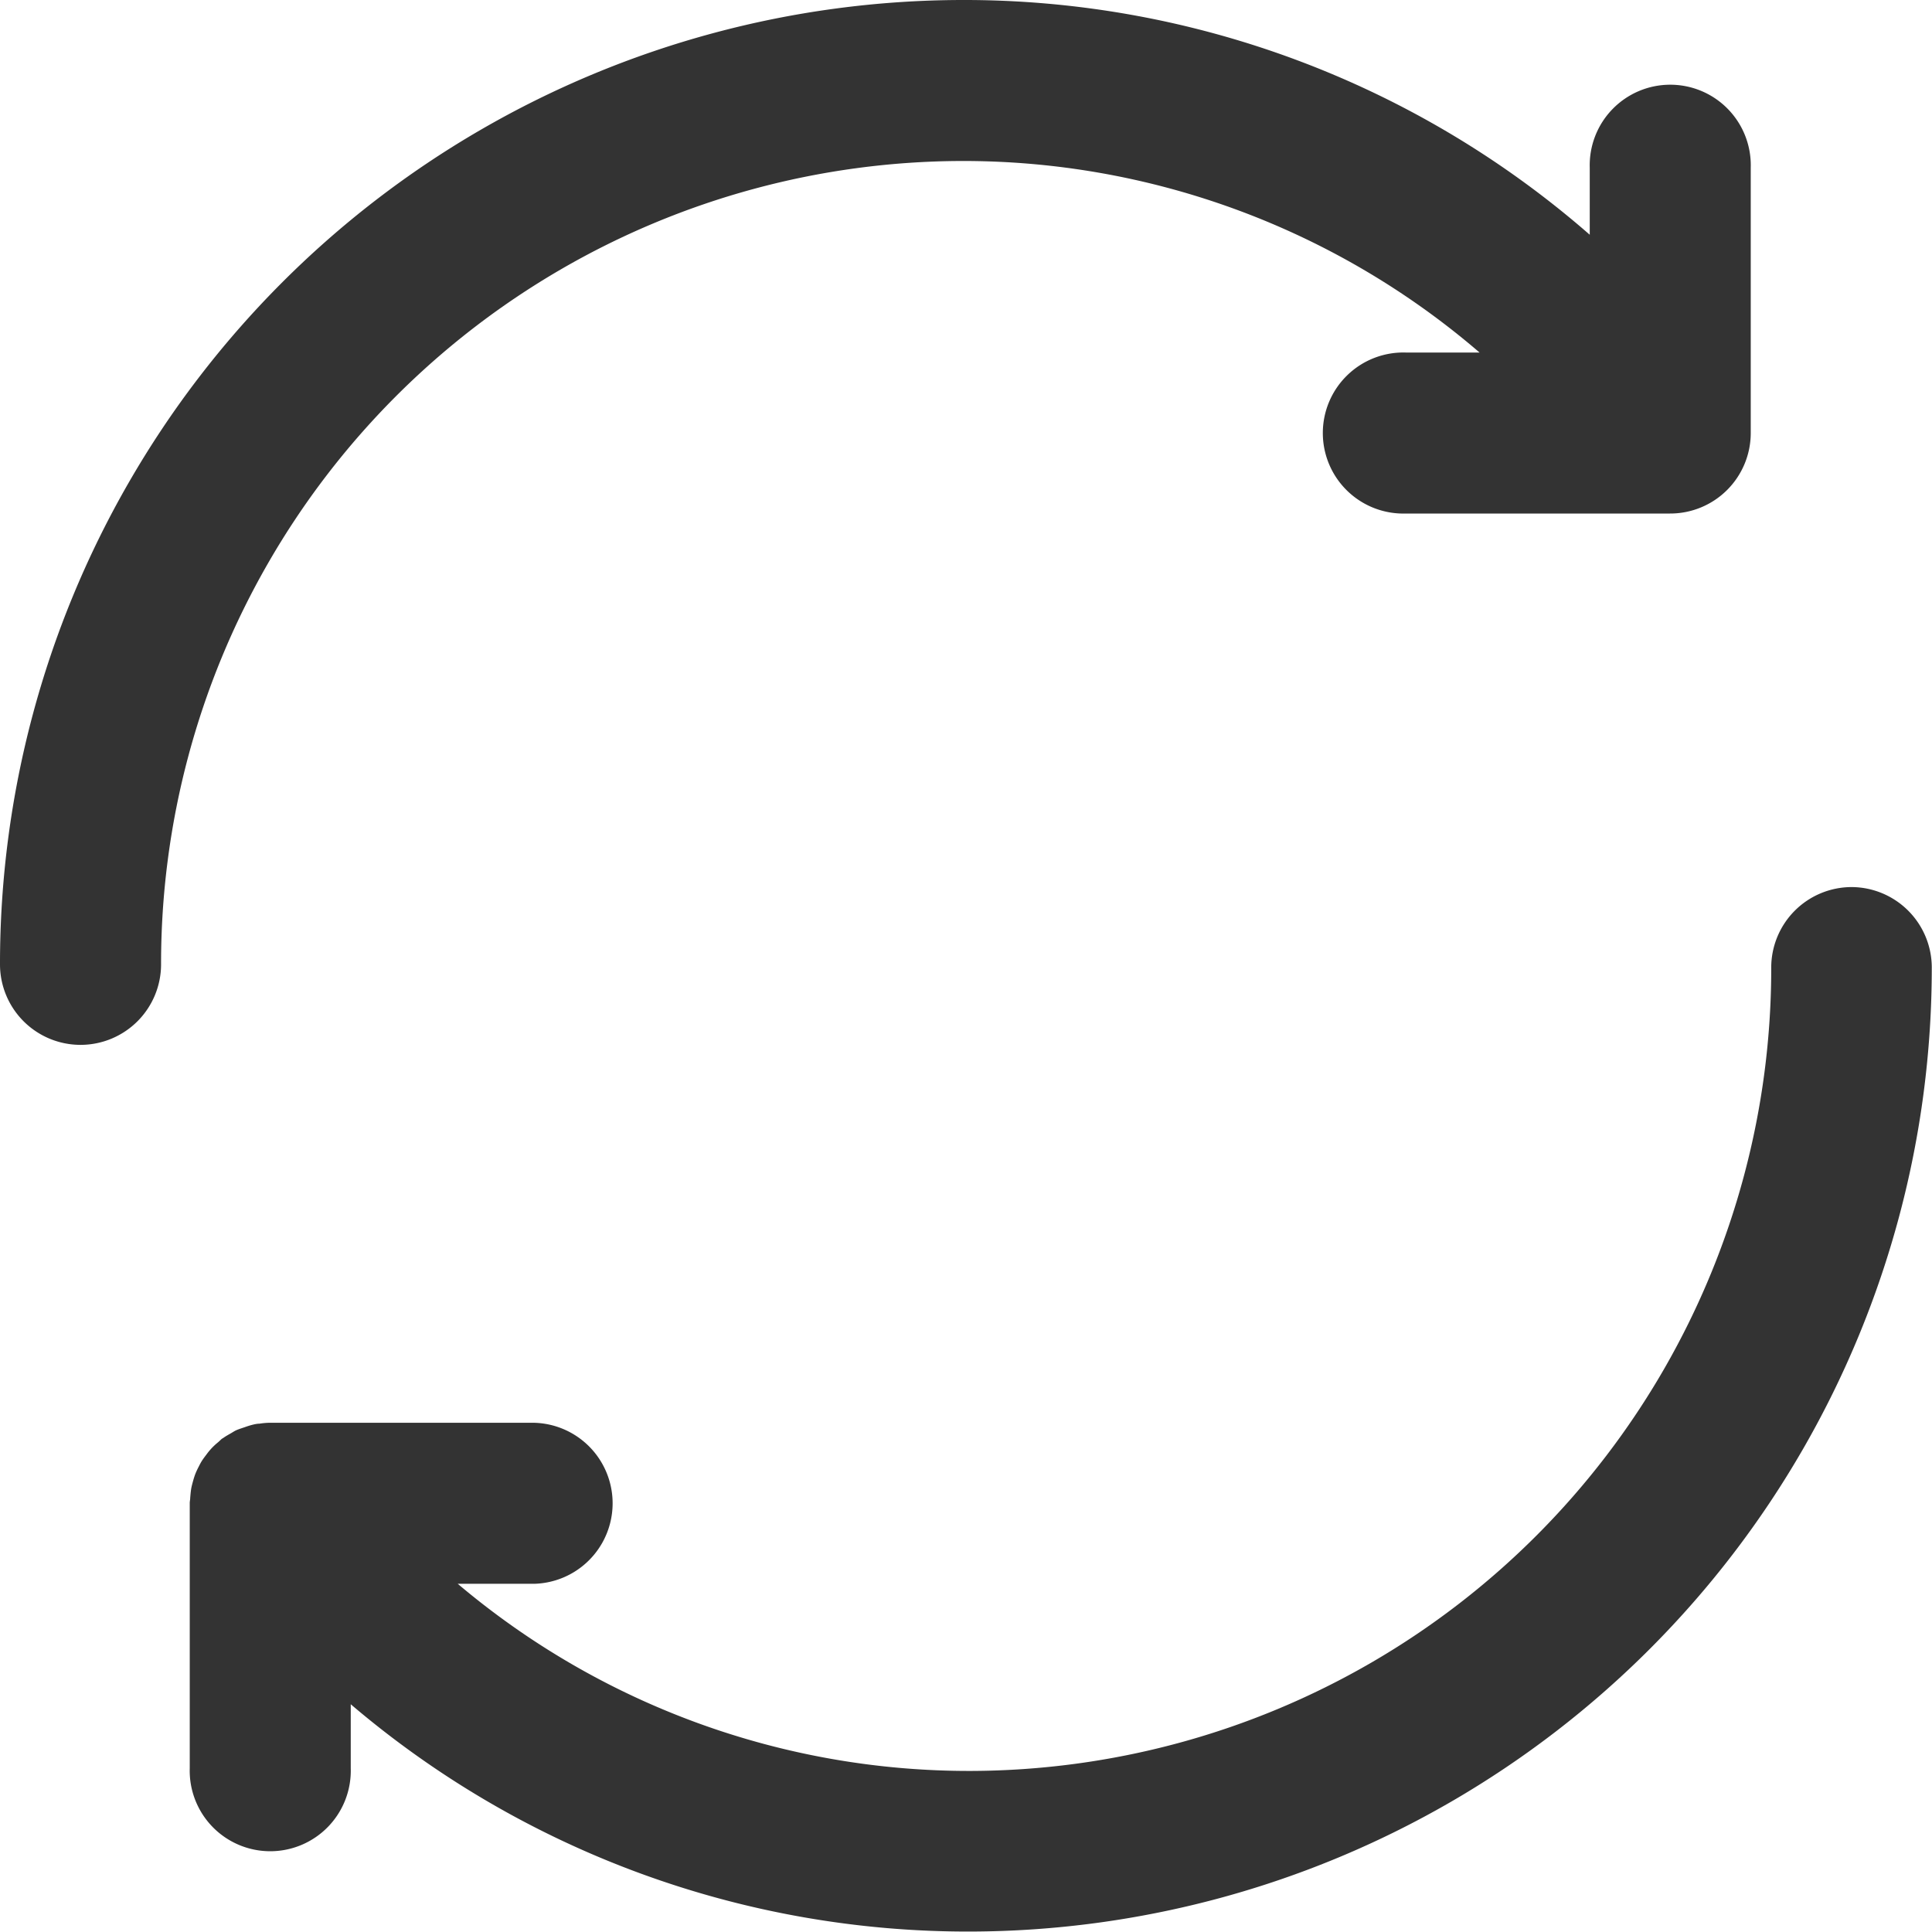 <svg id="return" xmlns="http://www.w3.org/2000/svg" width="25.933" height="25.933" viewBox="0 0 25.933 25.933">
  <path id="Path_3516" data-name="Path 3516" d="M1.081,14.025a1.081,1.081,0,0,0,1.081-1.081A10.773,10.773,0,0,1,12.9,2.161a10.628,10.628,0,0,1,6.96,2.571h-.99a1.081,1.081,0,1,0,0,2.161h3.546A1.081,1.081,0,0,0,23.5,5.813V2.251a1.081,1.081,0,1,0-2.161,0v.9A12.767,12.767,0,0,0,12.9,0,12.937,12.937,0,0,0,0,12.945,1.081,1.081,0,0,0,1.081,14.025Z" fill="#333"/>
  <path id="Path_3517" data-name="Path 3517" d="M60.077,176.32A1.081,1.081,0,0,0,59,177.4a10.773,10.773,0,0,1-10.738,10.784,10.628,10.628,0,0,1-6.893-2.512H42.4a1.081,1.081,0,0,0,0-2.161H38.857l-.028,0a1.047,1.047,0,0,0-.123.012c-.03,0-.061.007-.09.014a1.091,1.091,0,0,0-.106.033c-.032.011-.065.021-.1.035s-.058.031-.086.047-.068.038-.1.061c-.008.006-.017.009-.025.016s-.032.031-.05.046a.847.847,0,0,0-.15.158c-.021.028-.042.055-.061.084s-.035.062-.051.093a.987.987,0,0,0-.043.095c-.012.033-.022.067-.031.1s-.018.066-.023.1-.009.077-.012.116c0,.022-.006.044-.006.066v3.561a1.081,1.081,0,1,0,2.161,0v-.859a12.771,12.771,0,0,0,8.322,3.051,12.937,12.937,0,0,0,12.9-12.945A1.081,1.081,0,0,0,60.077,176.32Z" transform="translate(-35.225 -164.413)" fill="#333"/>
</svg>
